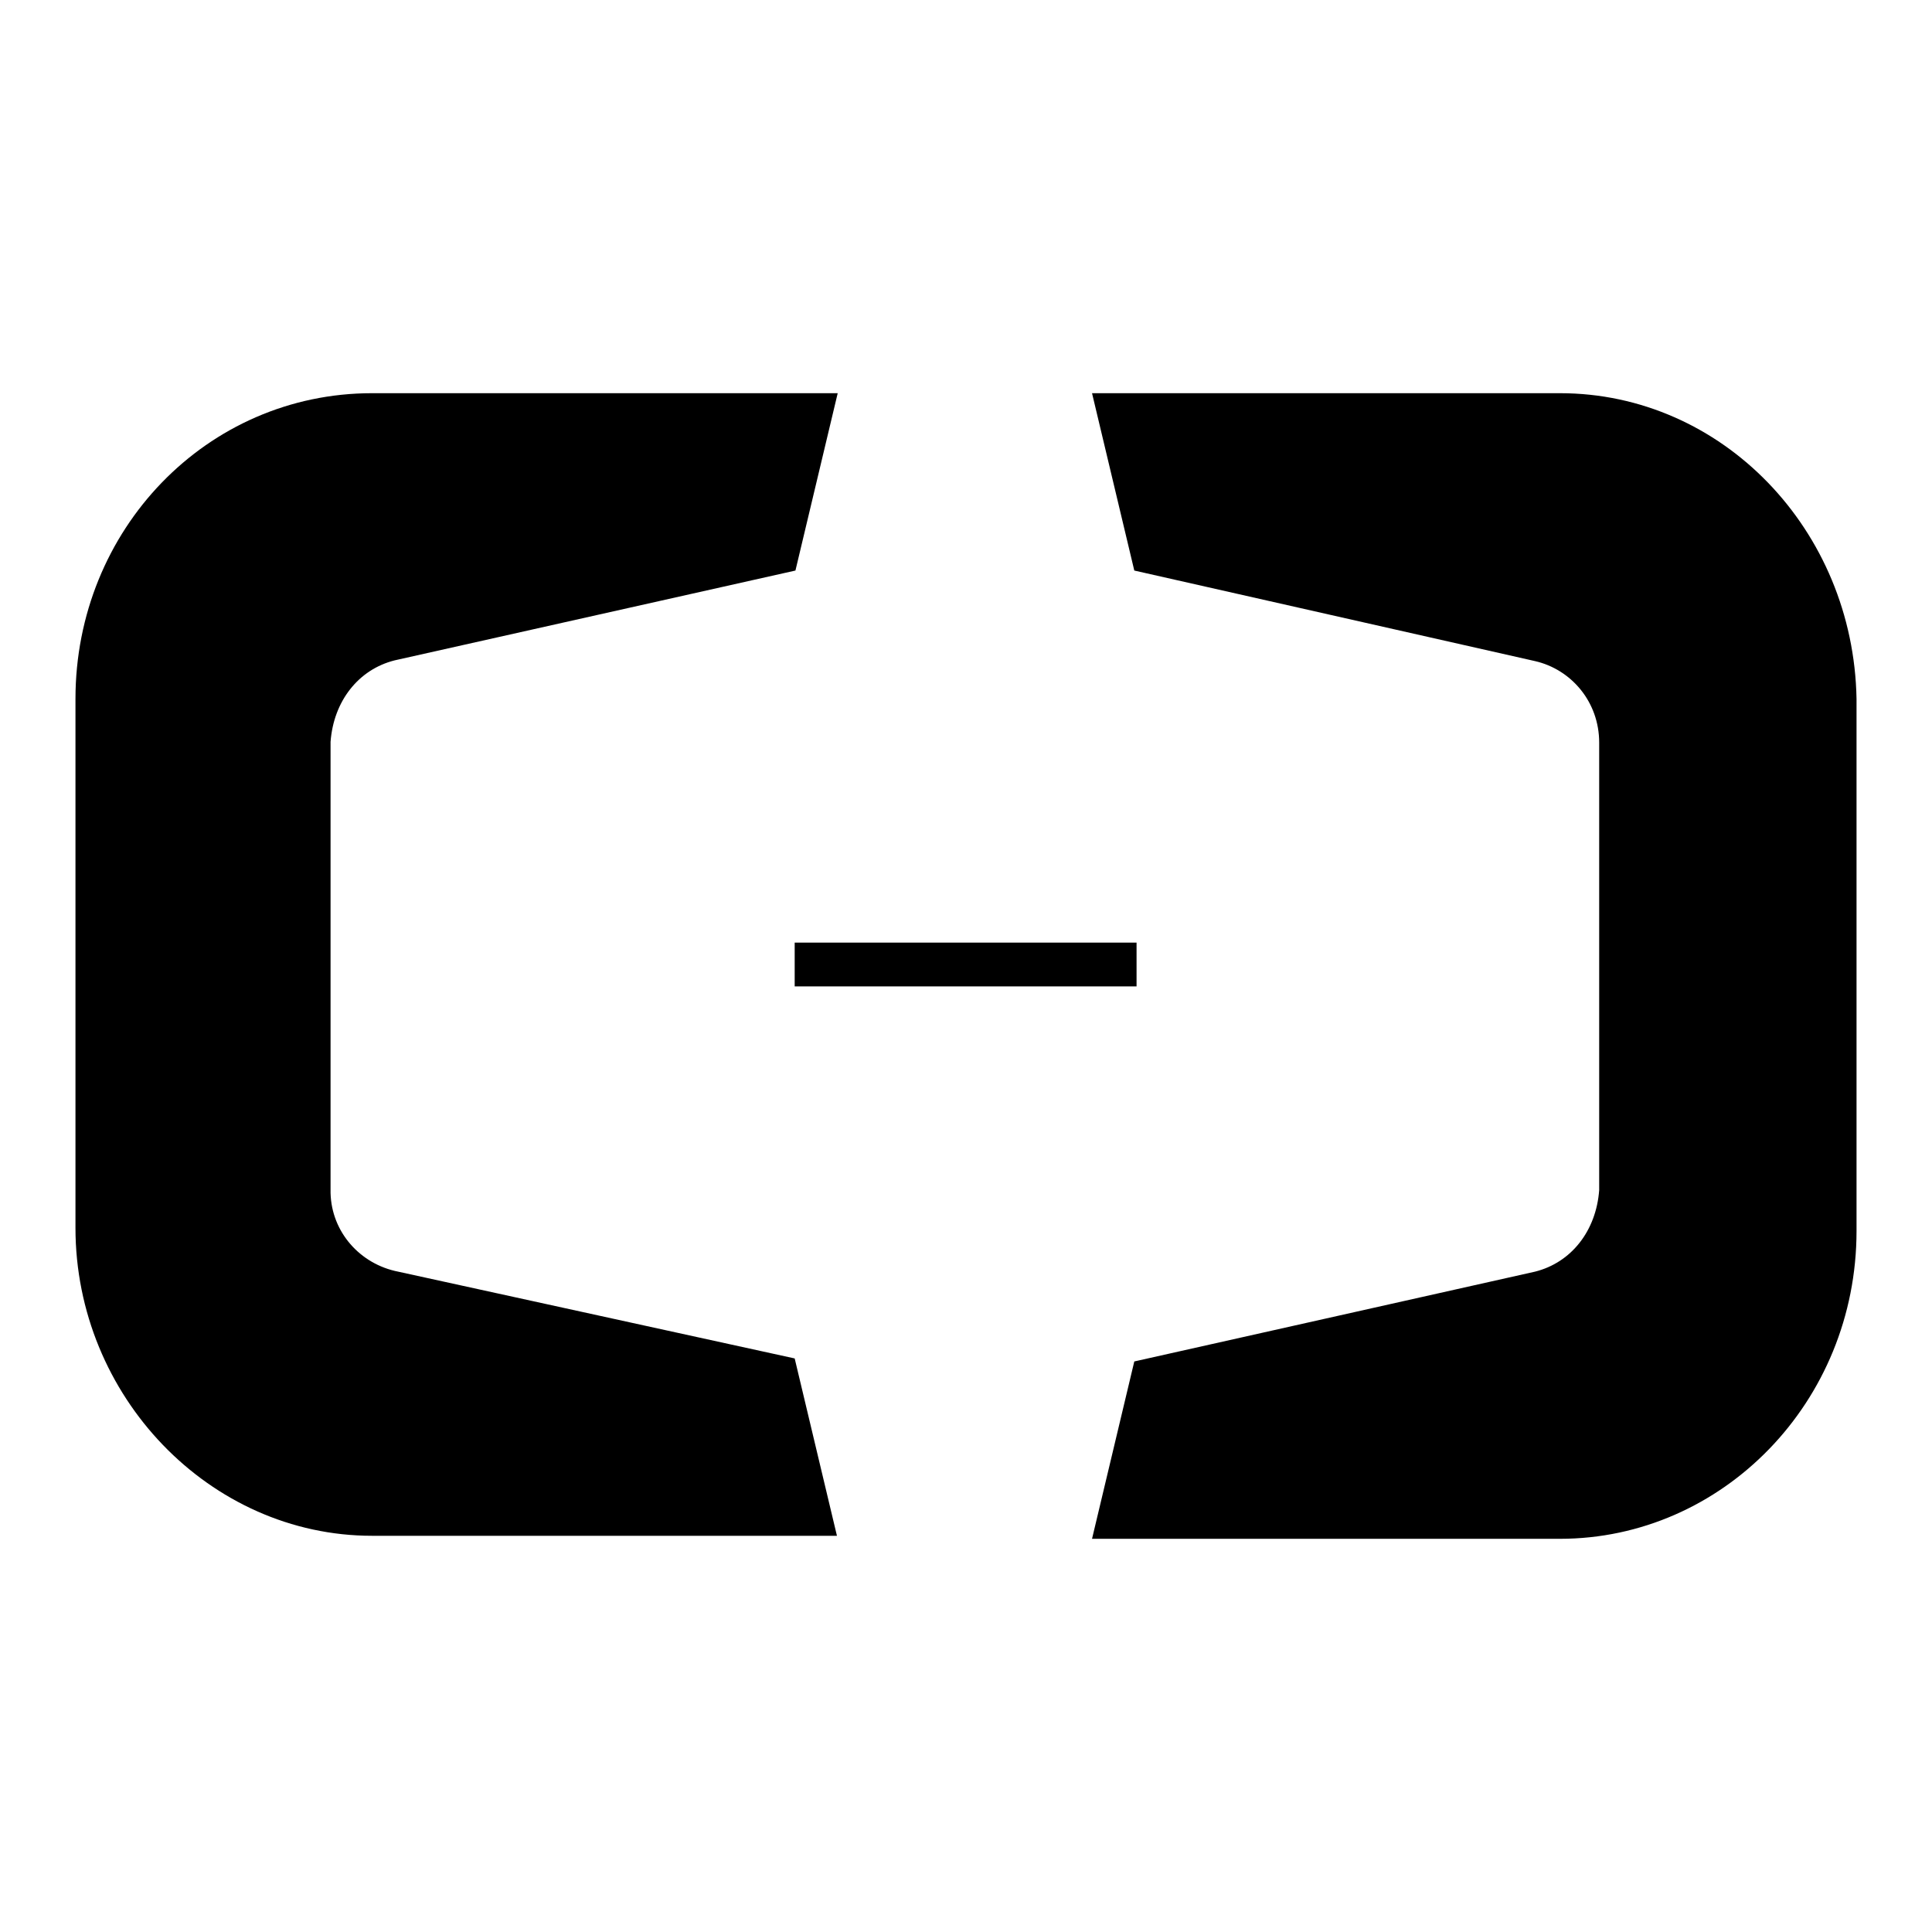 <?xml version="1.0" encoding="utf-8"?>
<!-- Svg Vector Icons : http://www.onlinewebfonts.com/icon -->
<!DOCTYPE svg PUBLIC "-//W3C//DTD SVG 1.1//EN" "http://www.w3.org/Graphics/SVG/1.1/DTD/svg11.dtd">
<svg version="1.1" xmlns="http://www.w3.org/2000/svg" xmlns:xlink="http://www.w3.org/1999/xlink" x="0px" y="0px" viewBox="0 0 256 256" enable-background="new 0 0 256 256" xml:space="preserve">
<g> <path fill="#000000" d="M52.3,168.4c-5-1.2-8.6-5.6-8.5-10.8V98.3c0.4-5.4,3.7-9.6,8.5-10.8l53.1-11.9l5.6-23.5H49.3 C27.4,52.1,10,70.2,10,92.6v70.1c0,22.3,17.8,40.8,39.3,40.8h61.6l-5.6-23.5L52.3,168.4L52.3,168.4z M206.7,52.1h-62l5.6,23.5 l53.1,12c4.8,1.1,8.5,5.4,8.5,10.8v59.3c-0.4,5.4-3.7,9.6-8.5,10.8l-53.1,11.9l-5.6,23.5h62c21.5,0,39.3-18.1,39.3-40.8V92.6 C245.6,70.2,228.2,52.1,206.7,52.1L206.7,52.1z M105.3,124.9h45.3v5.8h-45.3L105.3,124.9L105.3,124.9z"/></g>
</svg>
